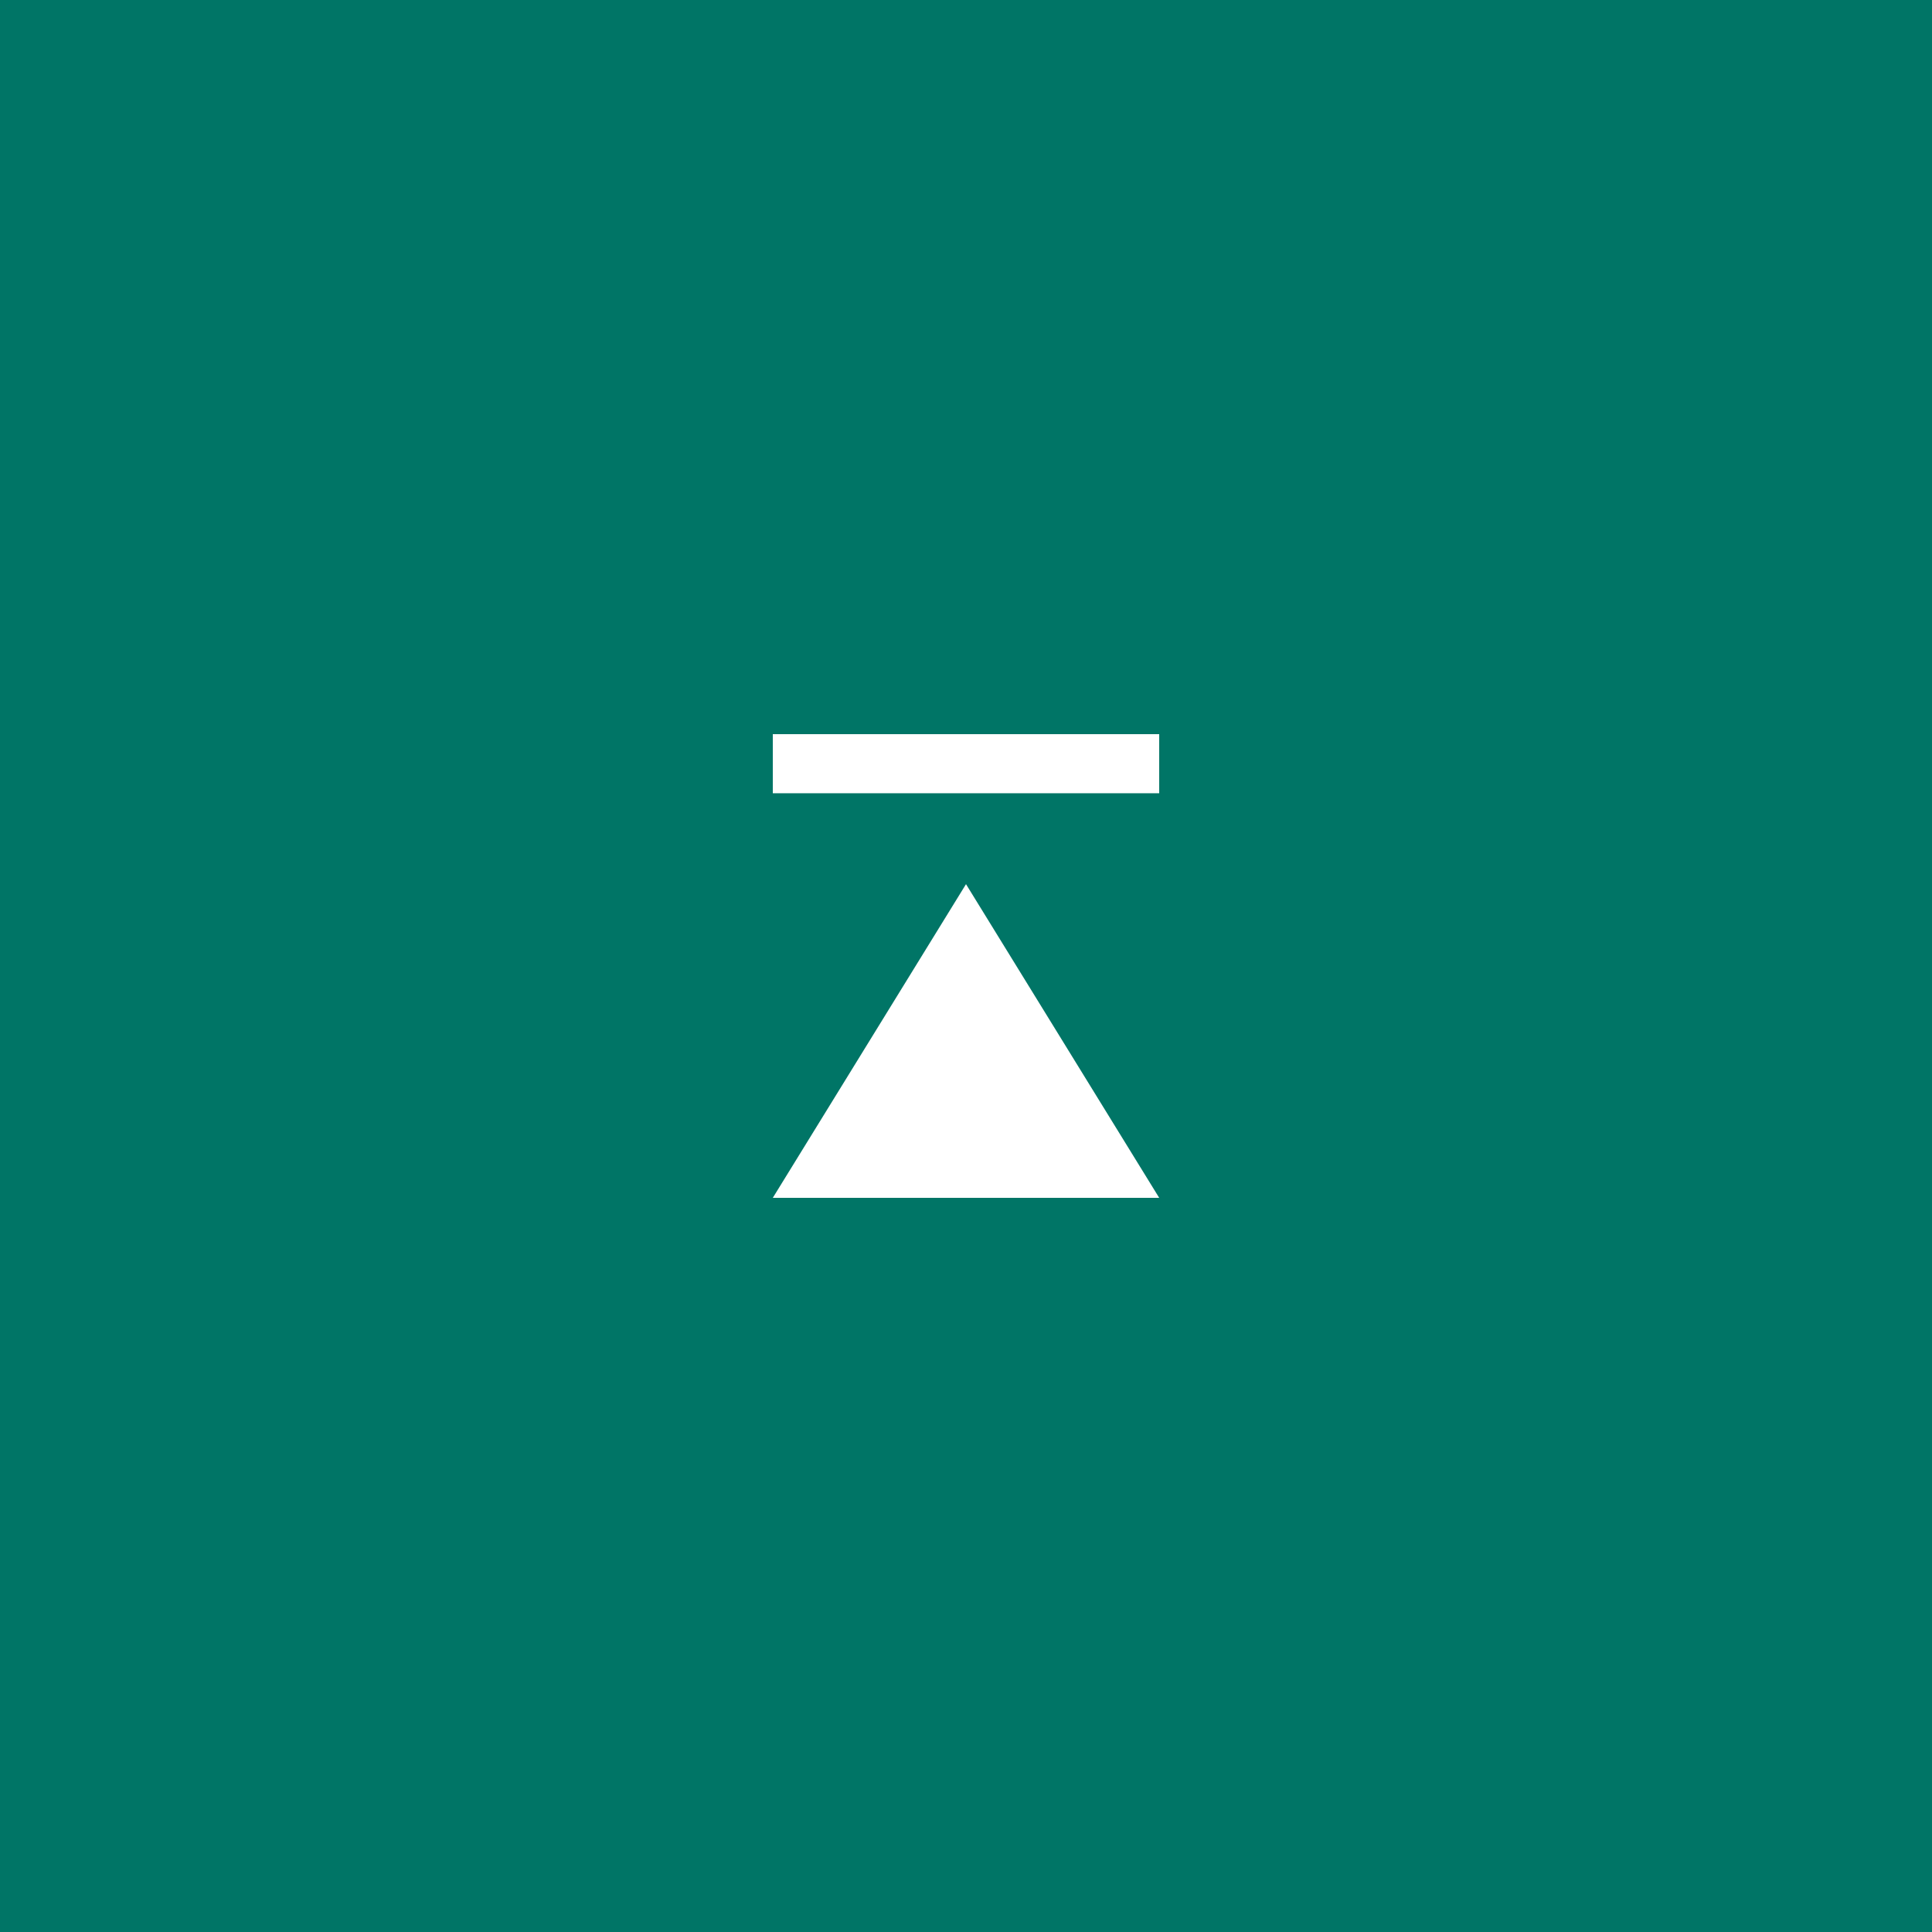 <svg width="50" height="50" viewBox="0 0 50 50" fill="none" xmlns="http://www.w3.org/2000/svg">
<rect width="50" height="50" fill="#007566"/>
<path d="M20 19H30V20.529H20V19ZM20 31L25 22.882L30 31H20Z" fill="white"/>
</svg>
